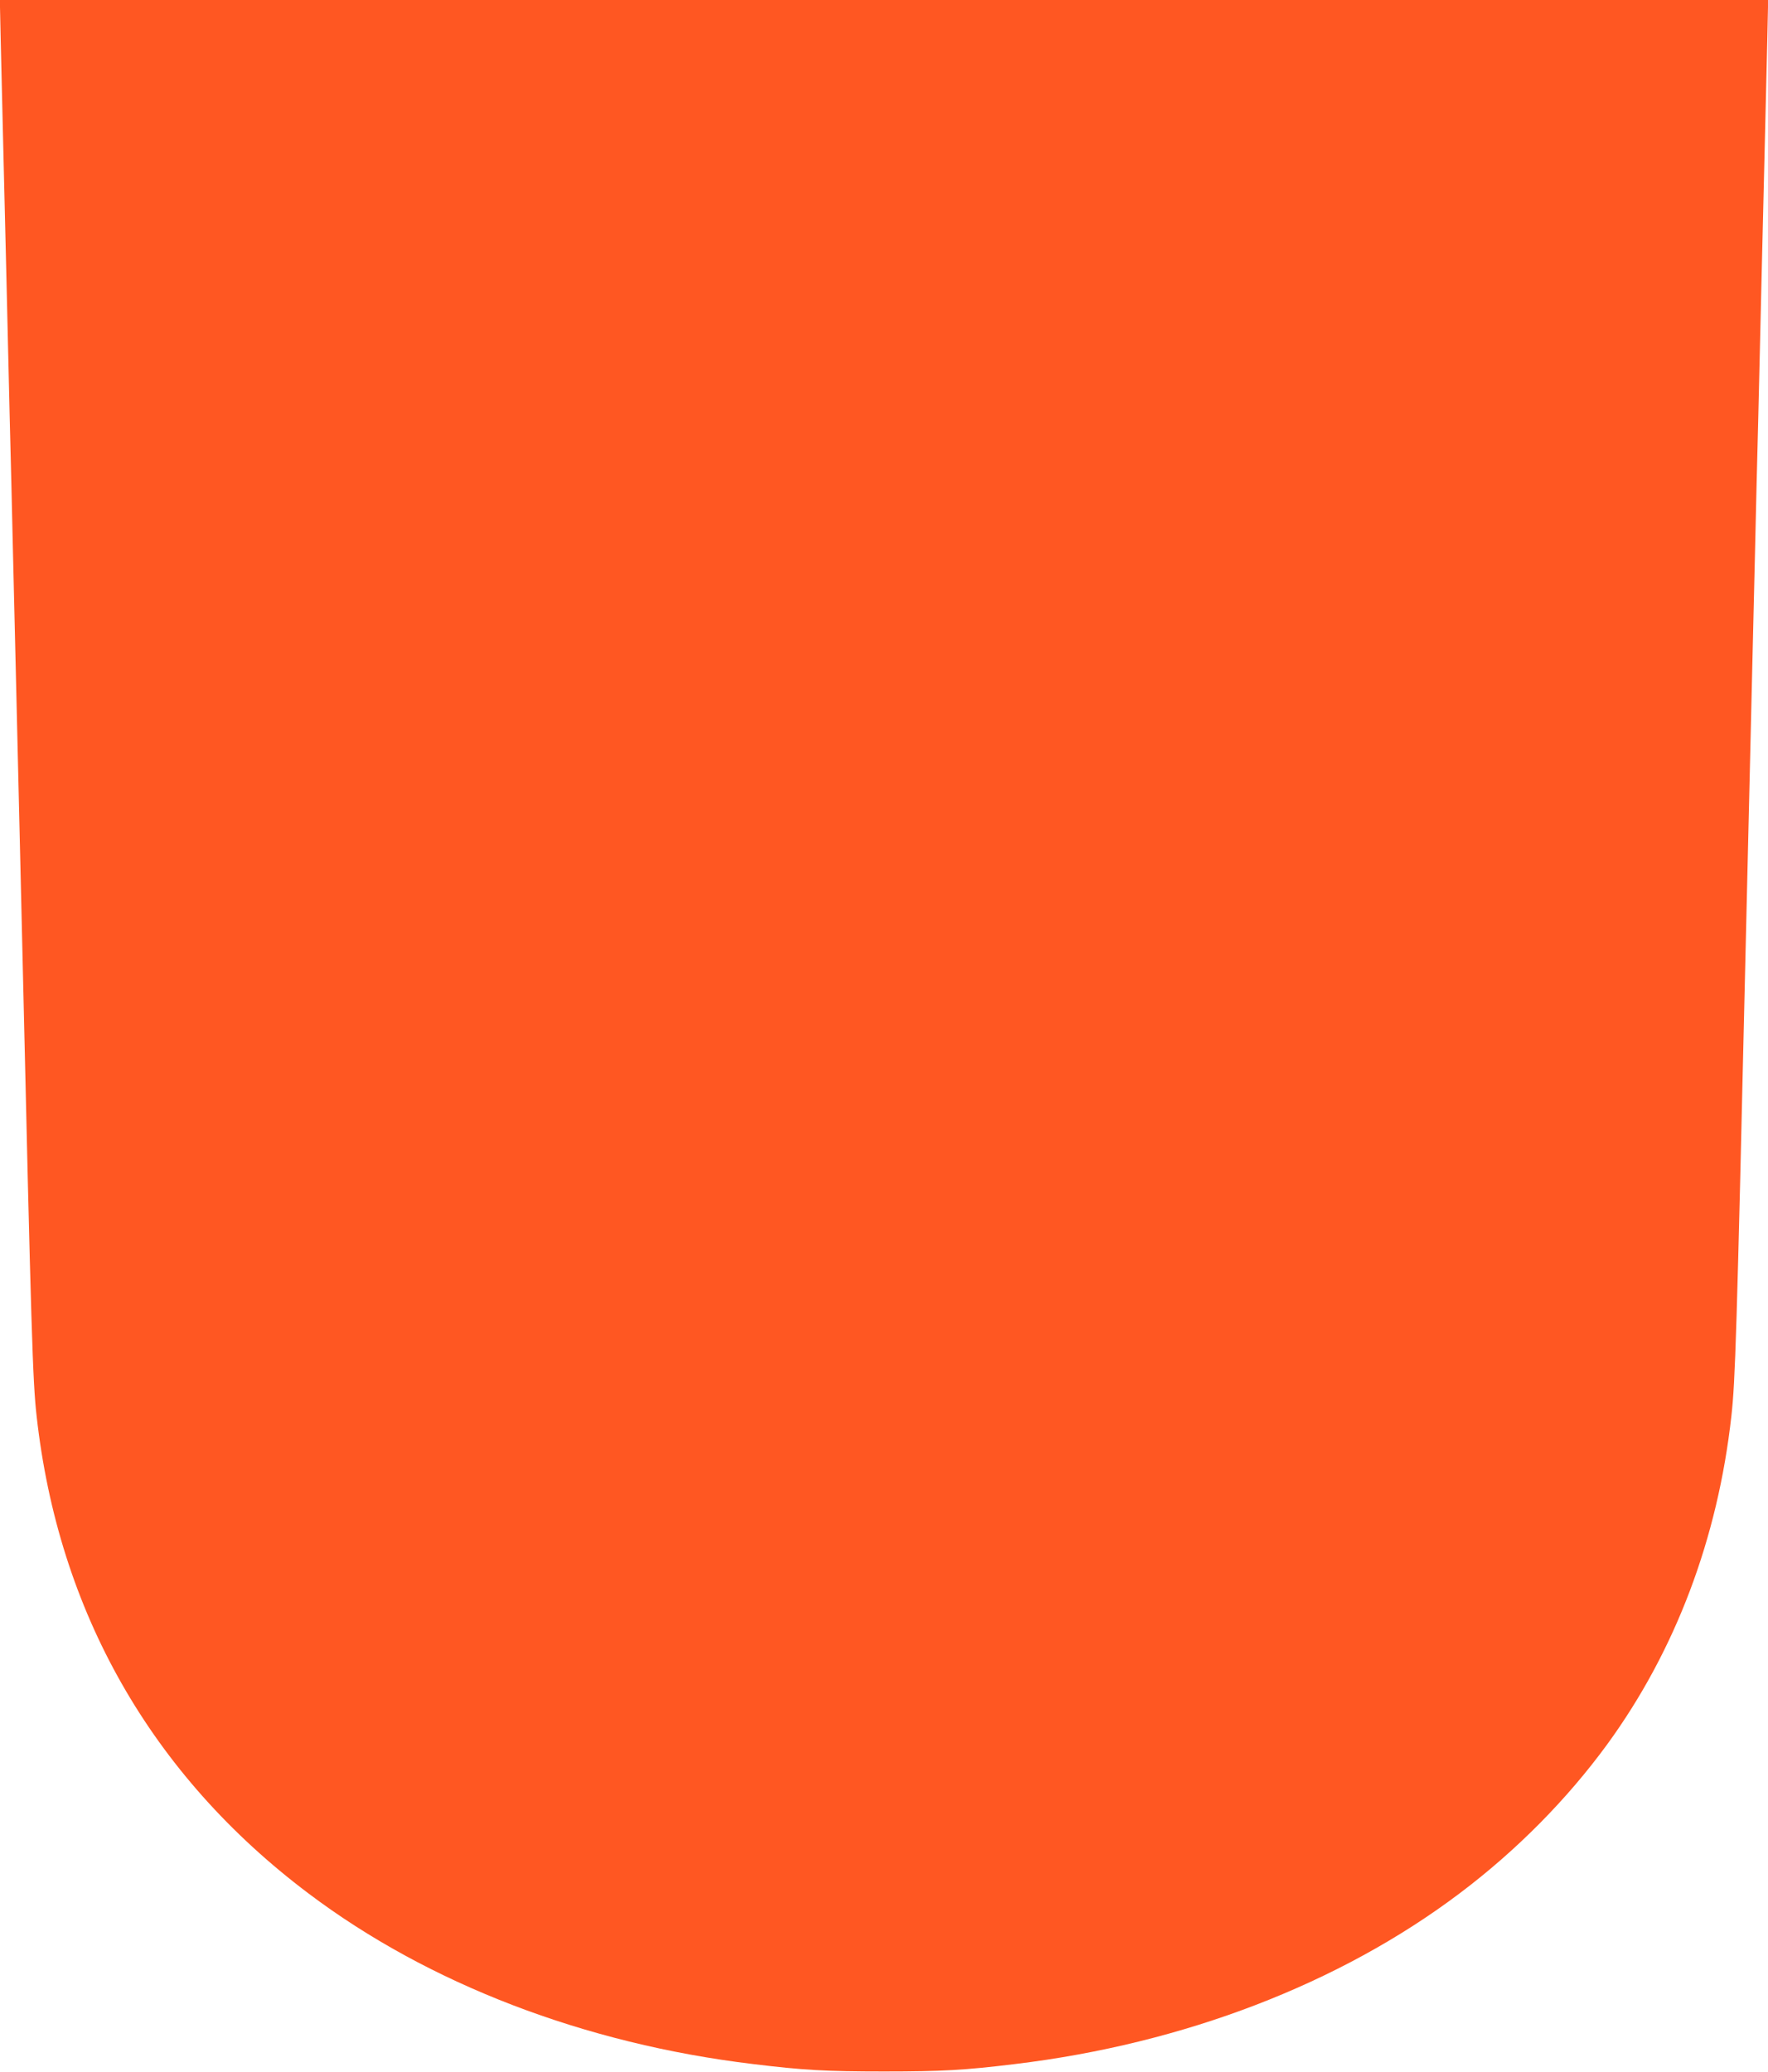 <?xml version="1.0" standalone="no"?>
<!DOCTYPE svg PUBLIC "-//W3C//DTD SVG 20010904//EN"
 "http://www.w3.org/TR/2001/REC-SVG-20010904/DTD/svg10.dtd">
<svg version="1.0" xmlns="http://www.w3.org/2000/svg"
 width="1092pt" height="1280pt" viewBox="0 0 1092 1280"
 preserveAspectRatio="xMidYMid meet">
<g transform="translate(0,1280) scale(0.1,-0.1)"
fill="#ff5722" stroke="none">
<path d="M0 12756 c0 -24 7 -316 15 -648 8 -331 19 -799 25 -1038 6 -239 15
-622 20 -850 6 -228 15 -599 20 -825 6 -225 32 -1366 60 -2535 53 -2298 62
-2592 86 -2805 134 -1209 708 -2219 1679 -2950 741 -559 1706 -929 2745 -1054
311 -38 451 -46 810 -46 359 0 499 8 810 46 1039 125 2004 495 2745 1054 352
265 664 581 913 922 420 577 682 1269 766 2028 24 213 33 507 86 2805 28 1169
54 2311 60 2538 5 226 14 598 20 825 5 226 14 608 20 847 6 239 17 707 25
1038 8 332 15 624 15 648 l0 44 -5460 0 -5460 0 0 -44z"/>
</g>
</svg>
